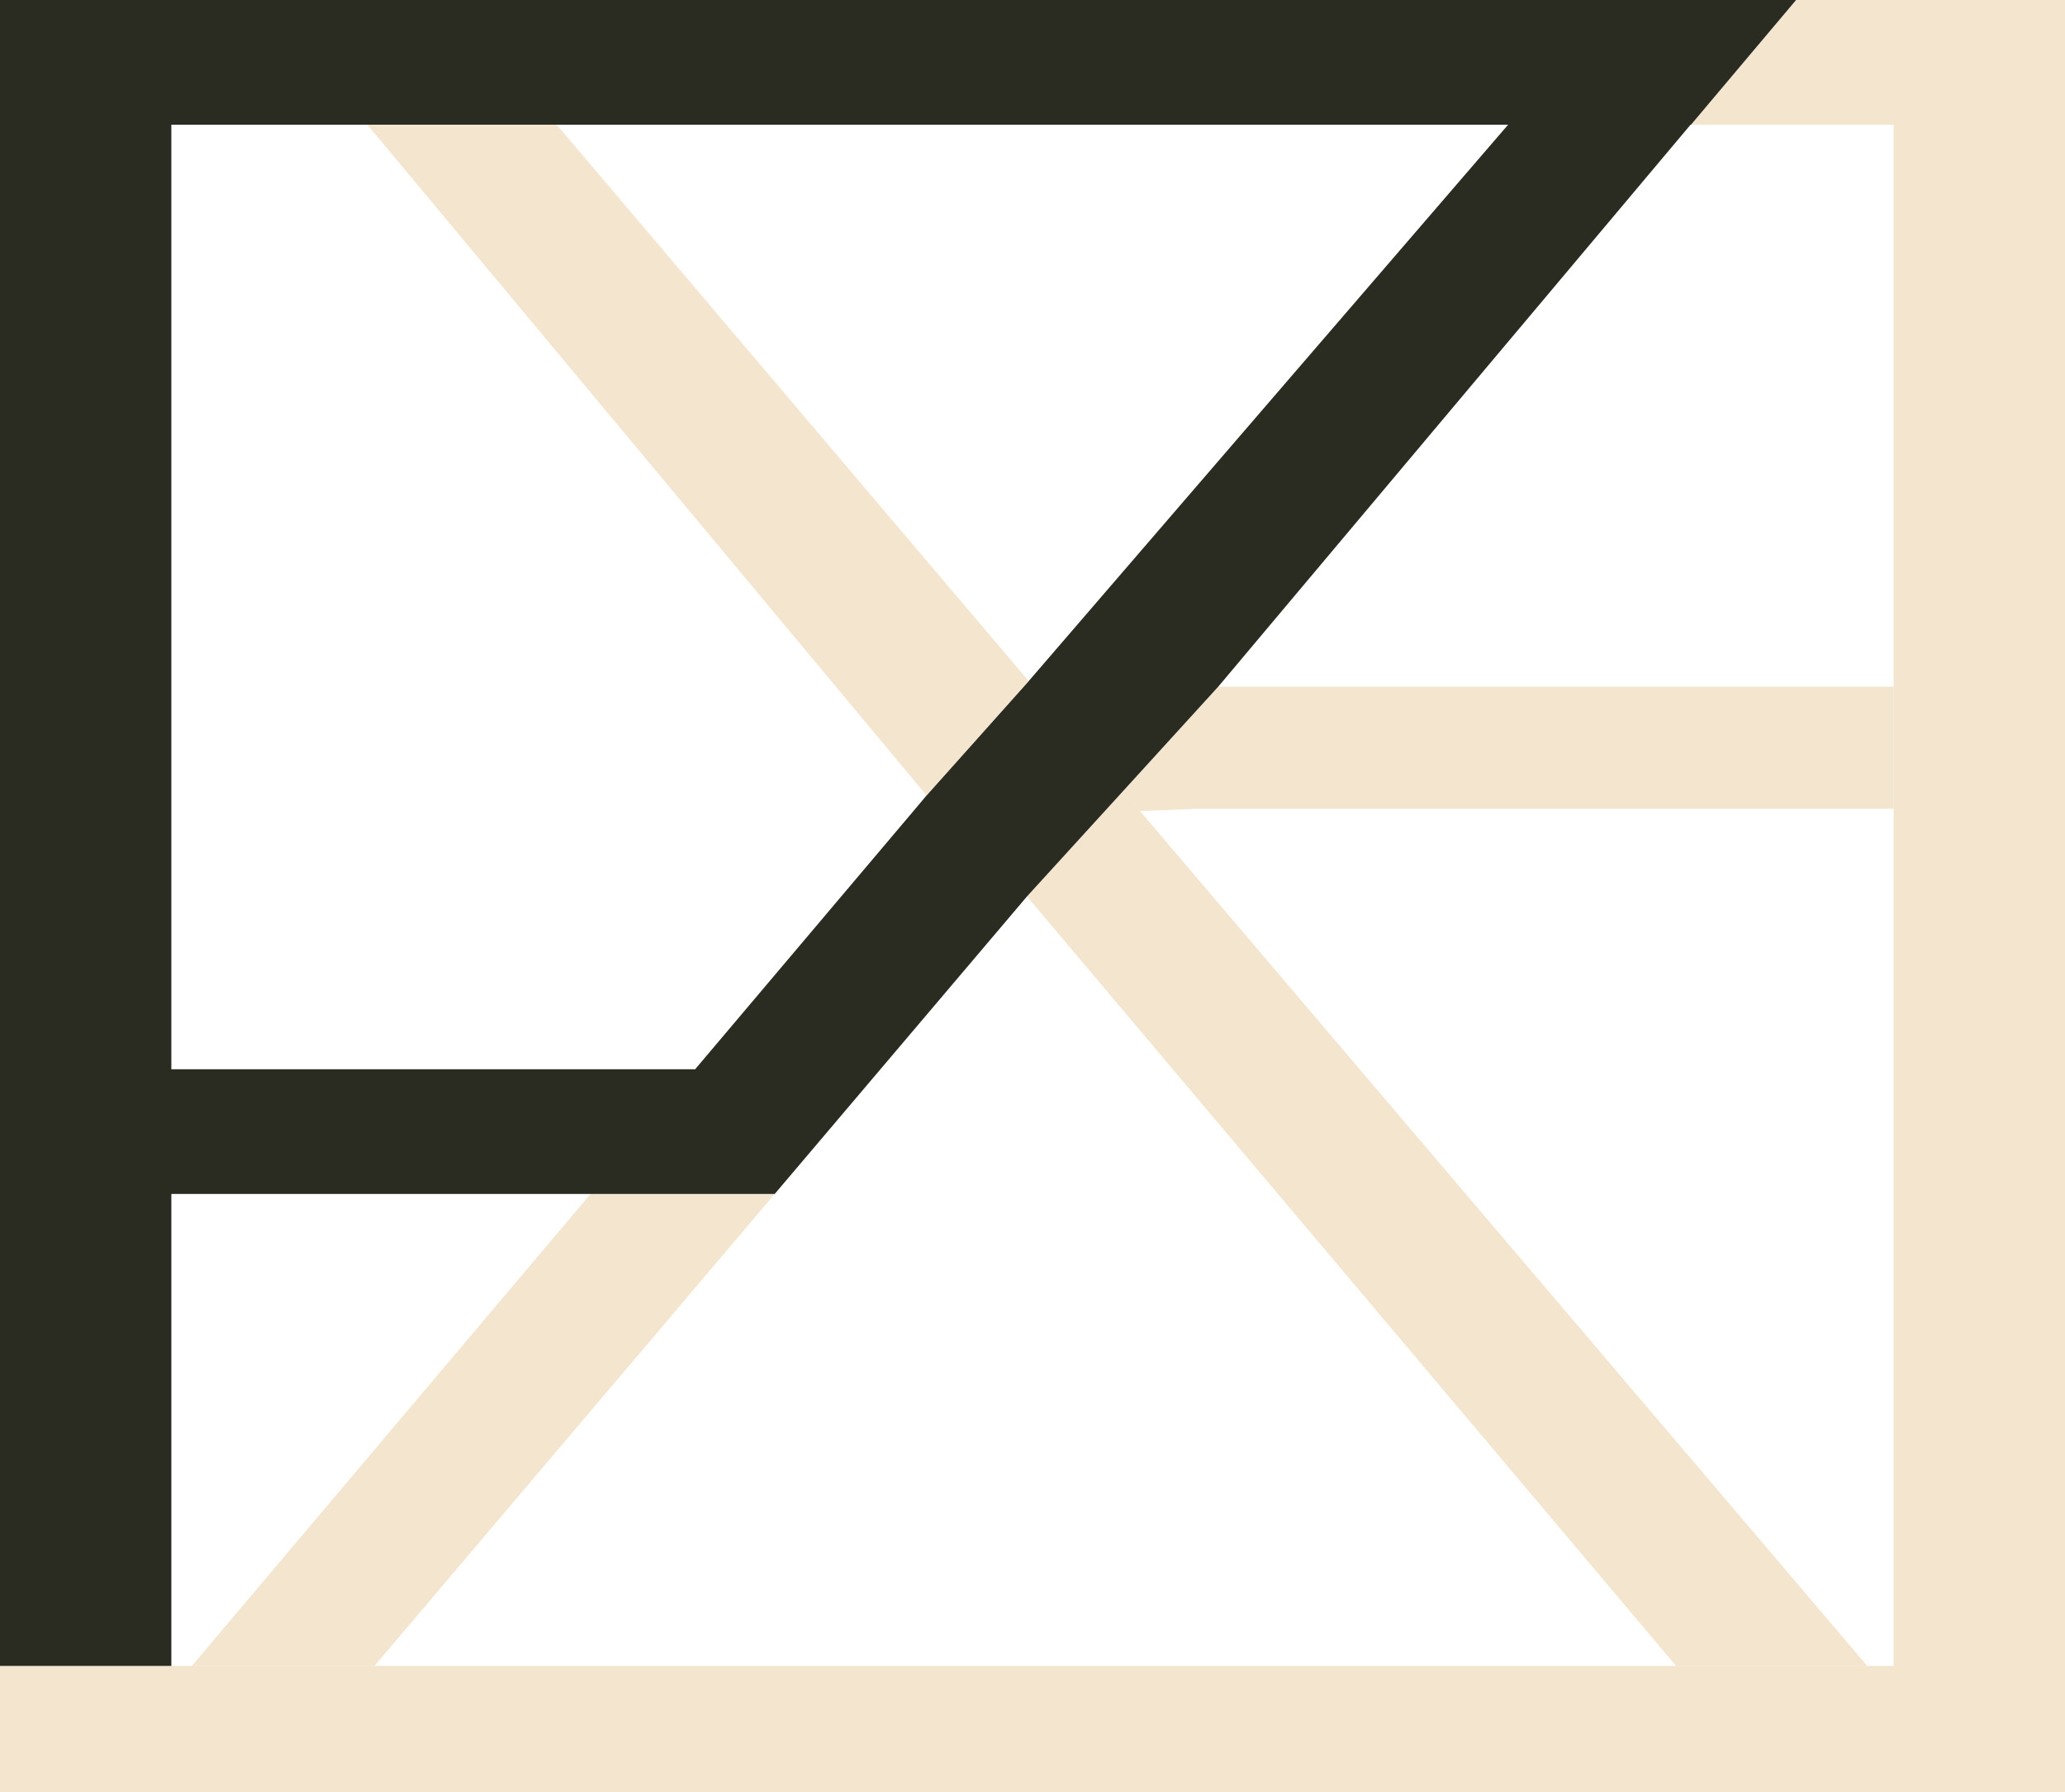 <?xml version="1.0" encoding="UTF-8"?>
<svg xmlns="http://www.w3.org/2000/svg" fill="none" height="309" viewBox="0 0 356 309" width="356">
  <g fill="#efdaba" fill-opacity=".7">
    <path d="m101.81 205.88-2.78 3.29-65.95 78.1h31.48l69-81.39zm94.72-66.03-2.93-3.42-16.55 18.15 111.9 132.69h32.96zm-100.54-118.35h-.19l81.55 95.94z"></path>
    <path d="m309.64 0-18.11 21.5h34.92v265.77h-326.45v21.73h356v-309z"></path>
    <path d="m326.45 118.41v21.06h-120.03l-9.89.38-2.93-3.42 16.42-18.02z"></path>
  </g>
  <path d="m0 0v287.27h29.54v-81.39h104.02l43.49-51.3 16.55-18.15 16.42-18.02 50.01-59.52 2.6-3.09 28.82-34.3h.08l18.11-21.5zm177.35 117.44-17.61 19.72-1.08 1.29-38.82 45.93h-90.3v-162.88h230.46z" fill="#2a2c22"></path>
  <path d="m177.348 117.44-17.61 19.72-95.81-114.94-.6-.72h32.47z" fill="#efdaba" fill-opacity=".7"></path>
</svg>
